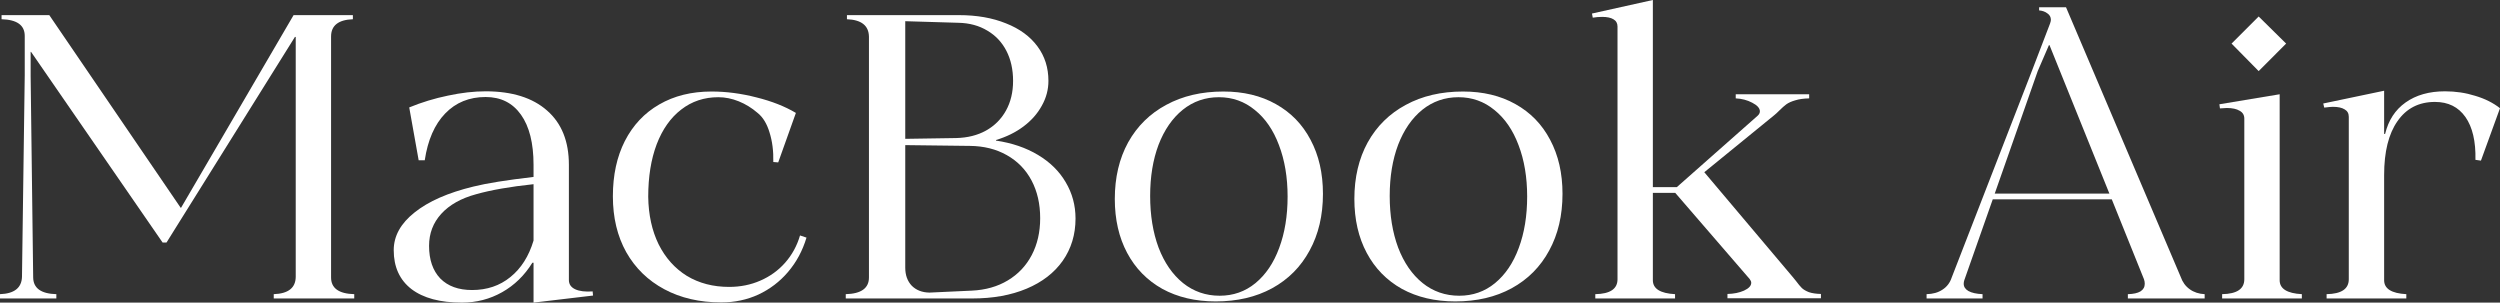 <?xml version="1.0" encoding="UTF-8"?> <svg xmlns="http://www.w3.org/2000/svg" viewBox="0 0 111.894 13.544" fill="none"><rect x="0" y="0" width="111.894" height="13.544" fill="#333333" stroke="none"/><path d="M1.107 1.608C1.107 1.128 0.762 0.879 0.07 0.861V0.677H2.206L8.086 9.299H8.104L13.14 0.677H15.794V0.861C15.144 0.885 14.818 1.143 14.818 1.635V12.419C14.818 12.899 15.164 13.148 15.855 13.166V13.359H12.252V13.166C12.902 13.143 13.23 12.885 13.236 12.393V1.652H13.201L7.453 10.854H7.277L1.389 2.32H1.371V3.393L1.485 12.419C1.491 12.899 1.837 13.148 2.522 13.166V13.359H0V13.166C0.639 13.143 0.967 12.885 0.984 12.393L1.107 3.375V1.608Z" fill="white"></path><path d="M20.672 13.544C19.699 13.544 18.946 13.342 18.413 12.937C17.886 12.527 17.622 11.947 17.622 11.197C17.622 10.564 17.933 10.002 18.554 9.51C19.175 9.012 20.054 8.625 21.19 8.35C21.776 8.203 22.673 8.06 23.88 7.919V7.374C23.88 6.407 23.692 5.66 23.317 5.133C22.942 4.605 22.415 4.342 21.735 4.342C21.003 4.342 20.399 4.588 19.925 5.08C19.45 5.572 19.146 6.27 19.011 7.172H18.738L18.316 4.808C18.873 4.579 19.45 4.403 20.048 4.28C20.646 4.151 21.208 4.087 21.735 4.087C22.919 4.087 23.836 4.374 24.486 4.948C25.137 5.517 25.462 6.325 25.462 7.374V12.533C25.462 12.721 25.556 12.858 25.743 12.946C25.931 13.034 26.191 13.066 26.525 13.043L26.543 13.228L23.88 13.544V11.76H23.827C23.476 12.328 23.024 12.768 22.474 13.078C21.923 13.389 21.322 13.544 20.672 13.544ZM19.204 11.004C19.204 11.625 19.371 12.111 19.705 12.463C20.045 12.809 20.52 12.981 21.129 12.981C21.797 12.981 22.368 12.788 22.843 12.401C23.323 12.015 23.669 11.47 23.88 10.767V8.244C22.831 8.355 21.976 8.505 21.313 8.692C20.64 8.874 20.118 9.167 19.749 9.571C19.386 9.97 19.204 10.447 19.204 11.004Z" fill="white"></path><path d="M27.431 8.789C27.431 7.84 27.609 7.014 27.967 6.311C28.33 5.602 28.843 5.057 29.505 4.676C30.173 4.289 30.952 4.096 31.843 4.096C32.505 4.096 33.176 4.184 33.856 4.359C34.541 4.529 35.13 4.761 35.622 5.054L34.831 7.269L34.611 7.251C34.623 6.765 34.567 6.325 34.444 5.933C34.327 5.54 34.149 5.247 33.908 5.054C33.65 4.831 33.369 4.658 33.065 4.535C32.76 4.412 32.455 4.351 32.15 4.351C31.518 4.351 30.964 4.535 30.489 4.904C30.015 5.268 29.649 5.786 29.391 6.46C29.139 7.128 29.013 7.91 29.013 8.807C29.024 9.615 29.18 10.324 29.478 10.934C29.783 11.543 30.205 12.015 30.744 12.349C31.289 12.677 31.919 12.841 32.634 12.841C33.138 12.841 33.604 12.747 34.031 12.56C34.465 12.372 34.834 12.105 35.139 11.76C35.449 11.408 35.672 11.001 35.807 10.538L36.097 10.635C35.921 11.221 35.646 11.733 35.27 12.173C34.901 12.606 34.459 12.943 33.943 13.184C33.434 13.418 32.88 13.535 32.282 13.535C31.315 13.535 30.466 13.339 29.733 12.946C29.001 12.554 28.433 12 28.028 11.285C27.63 10.57 27.431 9.738 27.431 8.789Z" fill="white"></path><path d="M42.917 0.677C43.72 0.677 44.423 0.8 45.026 1.046C45.636 1.286 46.104 1.629 46.433 2.074C46.761 2.514 46.925 3.029 46.925 3.621C46.925 4.014 46.825 4.386 46.626 4.737C46.433 5.089 46.16 5.396 45.809 5.66C45.457 5.924 45.047 6.126 44.578 6.267V6.293C45.293 6.398 45.92 6.612 46.459 6.935C46.998 7.257 47.411 7.664 47.698 8.156C47.991 8.648 48.138 9.19 48.138 9.782C48.138 10.497 47.947 11.127 47.566 11.672C47.186 12.211 46.646 12.627 45.949 12.92C45.252 13.213 44.44 13.359 43.515 13.359H37.854V13.166C38.546 13.148 38.892 12.899 38.892 12.419V1.635C38.88 1.143 38.552 0.885 37.907 0.861V0.677H42.917ZM40.517 11.98C40.517 12.313 40.614 12.583 40.808 12.788C41.007 12.987 41.27 13.09 41.599 13.096L43.497 13.008C44.112 12.979 44.649 12.826 45.106 12.551C45.568 12.275 45.926 11.897 46.178 11.417C46.43 10.937 46.556 10.386 46.556 9.765C46.556 9.126 46.427 8.563 46.169 8.077C45.911 7.591 45.542 7.213 45.062 6.943C44.587 6.674 44.036 6.536 43.409 6.53L40.517 6.495V11.98ZM42.794 6.179C43.304 6.167 43.749 6.056 44.13 5.845C44.517 5.628 44.815 5.329 45.026 4.948C45.237 4.567 45.343 4.125 45.343 3.621C45.343 3.111 45.243 2.663 45.044 2.276C44.845 1.89 44.561 1.588 44.191 1.371C43.822 1.148 43.392 1.031 42.899 1.02L40.517 0.949V6.214L42.794 6.179Z" fill="white"></path><path d="M54.413 13.491C53.505 13.491 52.708 13.304 52.023 12.929C51.343 12.548 50.818 12.012 50.449 11.32C50.08 10.629 49.896 9.823 49.896 8.903C49.896 7.942 50.095 7.099 50.493 6.372C50.898 5.646 51.466 5.086 52.198 4.693C52.931 4.295 53.783 4.096 54.756 4.096C55.652 4.096 56.435 4.283 57.102 4.658C57.776 5.033 58.295 5.566 58.658 6.258C59.027 6.949 59.212 7.755 59.212 8.675C59.212 9.642 59.013 10.488 58.614 11.215C58.222 11.941 57.662 12.504 56.936 12.902C56.215 13.295 55.374 13.491 54.413 13.491ZM51.478 8.771C51.478 9.633 51.603 10.403 51.855 11.083C52.113 11.757 52.477 12.284 52.945 12.665C53.42 13.046 53.968 13.236 54.589 13.236C55.198 13.236 55.731 13.049 56.189 12.674C56.651 12.293 57.006 11.769 57.252 11.101C57.504 10.427 57.63 9.659 57.63 8.798C57.63 7.937 57.501 7.169 57.243 6.495C56.991 5.821 56.631 5.297 56.162 4.922C55.699 4.541 55.163 4.351 54.554 4.351C53.944 4.351 53.405 4.538 52.937 4.913C52.474 5.288 52.113 5.81 51.855 6.478C51.603 7.146 51.478 7.91 51.478 8.771Z" fill="white"></path><path d="M65.136 13.491C64.228 13.491 63.431 13.304 62.745 12.929C62.065 12.548 61.541 12.012 61.172 11.32C60.803 10.629 60.618 9.823 60.618 8.903C60.618 7.942 60.817 7.099 61.216 6.372C61.62 5.646 62.189 5.086 62.921 4.693C63.653 4.295 64.506 4.096 65.478 4.096C66.375 4.096 67.157 4.283 67.825 4.658C68.499 5.033 69.018 5.566 69.381 6.258C69.75 6.949 69.934 7.755 69.934 8.675C69.934 9.642 69.735 10.488 69.337 11.215C68.944 11.941 68.385 12.504 67.658 12.902C66.938 13.295 66.097 13.491 65.136 13.491ZM62.2 8.771C62.2 9.633 62.326 10.403 62.578 11.083C62.836 11.757 63.199 12.284 63.668 12.665C64.142 13.046 64.69 13.236 65.312 13.236C65.921 13.236 66.454 13.049 66.911 12.674C67.374 12.293 67.729 11.769 67.975 11.101C68.227 10.427 68.352 9.659 68.352 8.798C68.352 7.937 68.224 7.169 67.966 6.495C67.714 5.821 67.353 5.297 66.885 4.922C66.422 4.541 65.886 4.351 65.276 4.351C64.667 4.351 64.128 4.538 63.659 4.913C63.196 5.288 62.836 5.81 62.578 6.478C62.326 7.146 62.2 7.91 62.2 8.771Z" fill="white"></path><path d="M71.402 13.166C72.064 13.154 72.396 12.932 72.396 12.498V1.187C72.396 1.04 72.334 0.932 72.211 0.861C72.094 0.791 71.927 0.756 71.71 0.756C71.563 0.756 71.423 0.768 71.288 0.791L71.253 0.606L73.978 0V8.376H75.05L78.671 5.177C78.735 5.118 78.768 5.054 78.768 4.983C78.768 4.843 78.653 4.714 78.425 4.597C78.202 4.479 77.956 4.415 77.687 4.403V4.219H80.974V4.403C80.722 4.409 80.514 4.438 80.35 4.491C80.185 4.538 80.054 4.597 79.954 4.667C79.86 4.737 79.758 4.828 79.646 4.939C79.547 5.039 79.471 5.109 79.418 5.15L76.28 7.708L80.227 12.384L80.385 12.577C80.484 12.712 80.572 12.817 80.649 12.894C80.725 12.964 80.83 13.025 80.965 13.078C81.106 13.125 81.284 13.151 81.501 13.157V13.351H77.317V13.157C77.599 13.151 77.845 13.102 78.056 13.008C78.273 12.908 78.381 12.791 78.381 12.656C78.381 12.604 78.357 12.548 78.311 12.489L74.979 8.631H73.978V12.542C73.978 12.923 74.309 13.131 74.971 13.166V13.359H71.402V13.166Z" fill="white"></path><path d="M87.917 12.542C87.899 12.595 87.891 12.647 87.891 12.7C87.891 12.835 87.961 12.943 88.101 13.025C88.248 13.107 88.459 13.154 88.734 13.166V13.359H86.229V13.166C86.511 13.16 86.748 13.093 86.941 12.964C87.141 12.835 87.278 12.653 87.354 12.419L90.967 3.111L91.758 1.046C91.781 0.976 91.793 0.923 91.793 0.888C91.793 0.765 91.74 0.668 91.635 0.598C91.535 0.521 91.412 0.478 91.266 0.466V0.325H92.47L97.603 12.393C97.685 12.627 97.819 12.812 98.007 12.946C98.194 13.081 98.417 13.154 98.675 13.166V13.359H95.238V13.166C95.484 13.16 95.672 13.119 95.801 13.043C95.93 12.961 95.994 12.847 95.994 12.7C95.994 12.63 95.982 12.562 95.959 12.498L94.518 8.921H89.191L87.917 12.542ZM94.412 8.666L91.731 2.021H91.705L91.204 3.182L89.279 8.666H94.412Z" fill="white"></path><path d="M99.457 13.166C100.119 13.154 100.45 12.932 100.45 12.498V5.309C100.45 5.15 100.38 5.033 100.239 4.957C100.105 4.875 99.914 4.834 99.668 4.834C99.603 4.834 99.501 4.84 99.36 4.852L99.334 4.667L102.032 4.219V12.542C102.032 12.923 102.363 13.131 103.025 13.166V13.359H99.457V13.166ZM101.092 0.738L102.322 1.951L101.092 3.182L99.879 1.951L101.092 0.738Z" fill="white"></path><path d="M106.708 12.542C106.708 12.923 107.039 13.131 107.701 13.166V13.359H104.133V13.166C104.795 13.154 105.126 12.932 105.126 12.498V5.23C105.126 5.077 105.065 4.966 104.941 4.896C104.818 4.819 104.643 4.781 104.414 4.781C104.344 4.781 104.215 4.793 104.027 4.816L103.983 4.632L106.708 4.061V5.994H106.752C106.899 5.385 107.203 4.916 107.666 4.588C108.135 4.254 108.724 4.087 109.433 4.087C109.907 4.087 110.359 4.154 110.786 4.289C111.22 4.418 111.589 4.603 111.894 4.843L111.041 7.189L110.795 7.154C110.813 6.328 110.663 5.689 110.347 5.238C110.03 4.787 109.576 4.562 108.984 4.562C108.264 4.562 107.704 4.849 107.306 5.423C106.907 5.991 106.708 6.794 106.708 7.831V12.542Z" fill="white"></path></svg> 